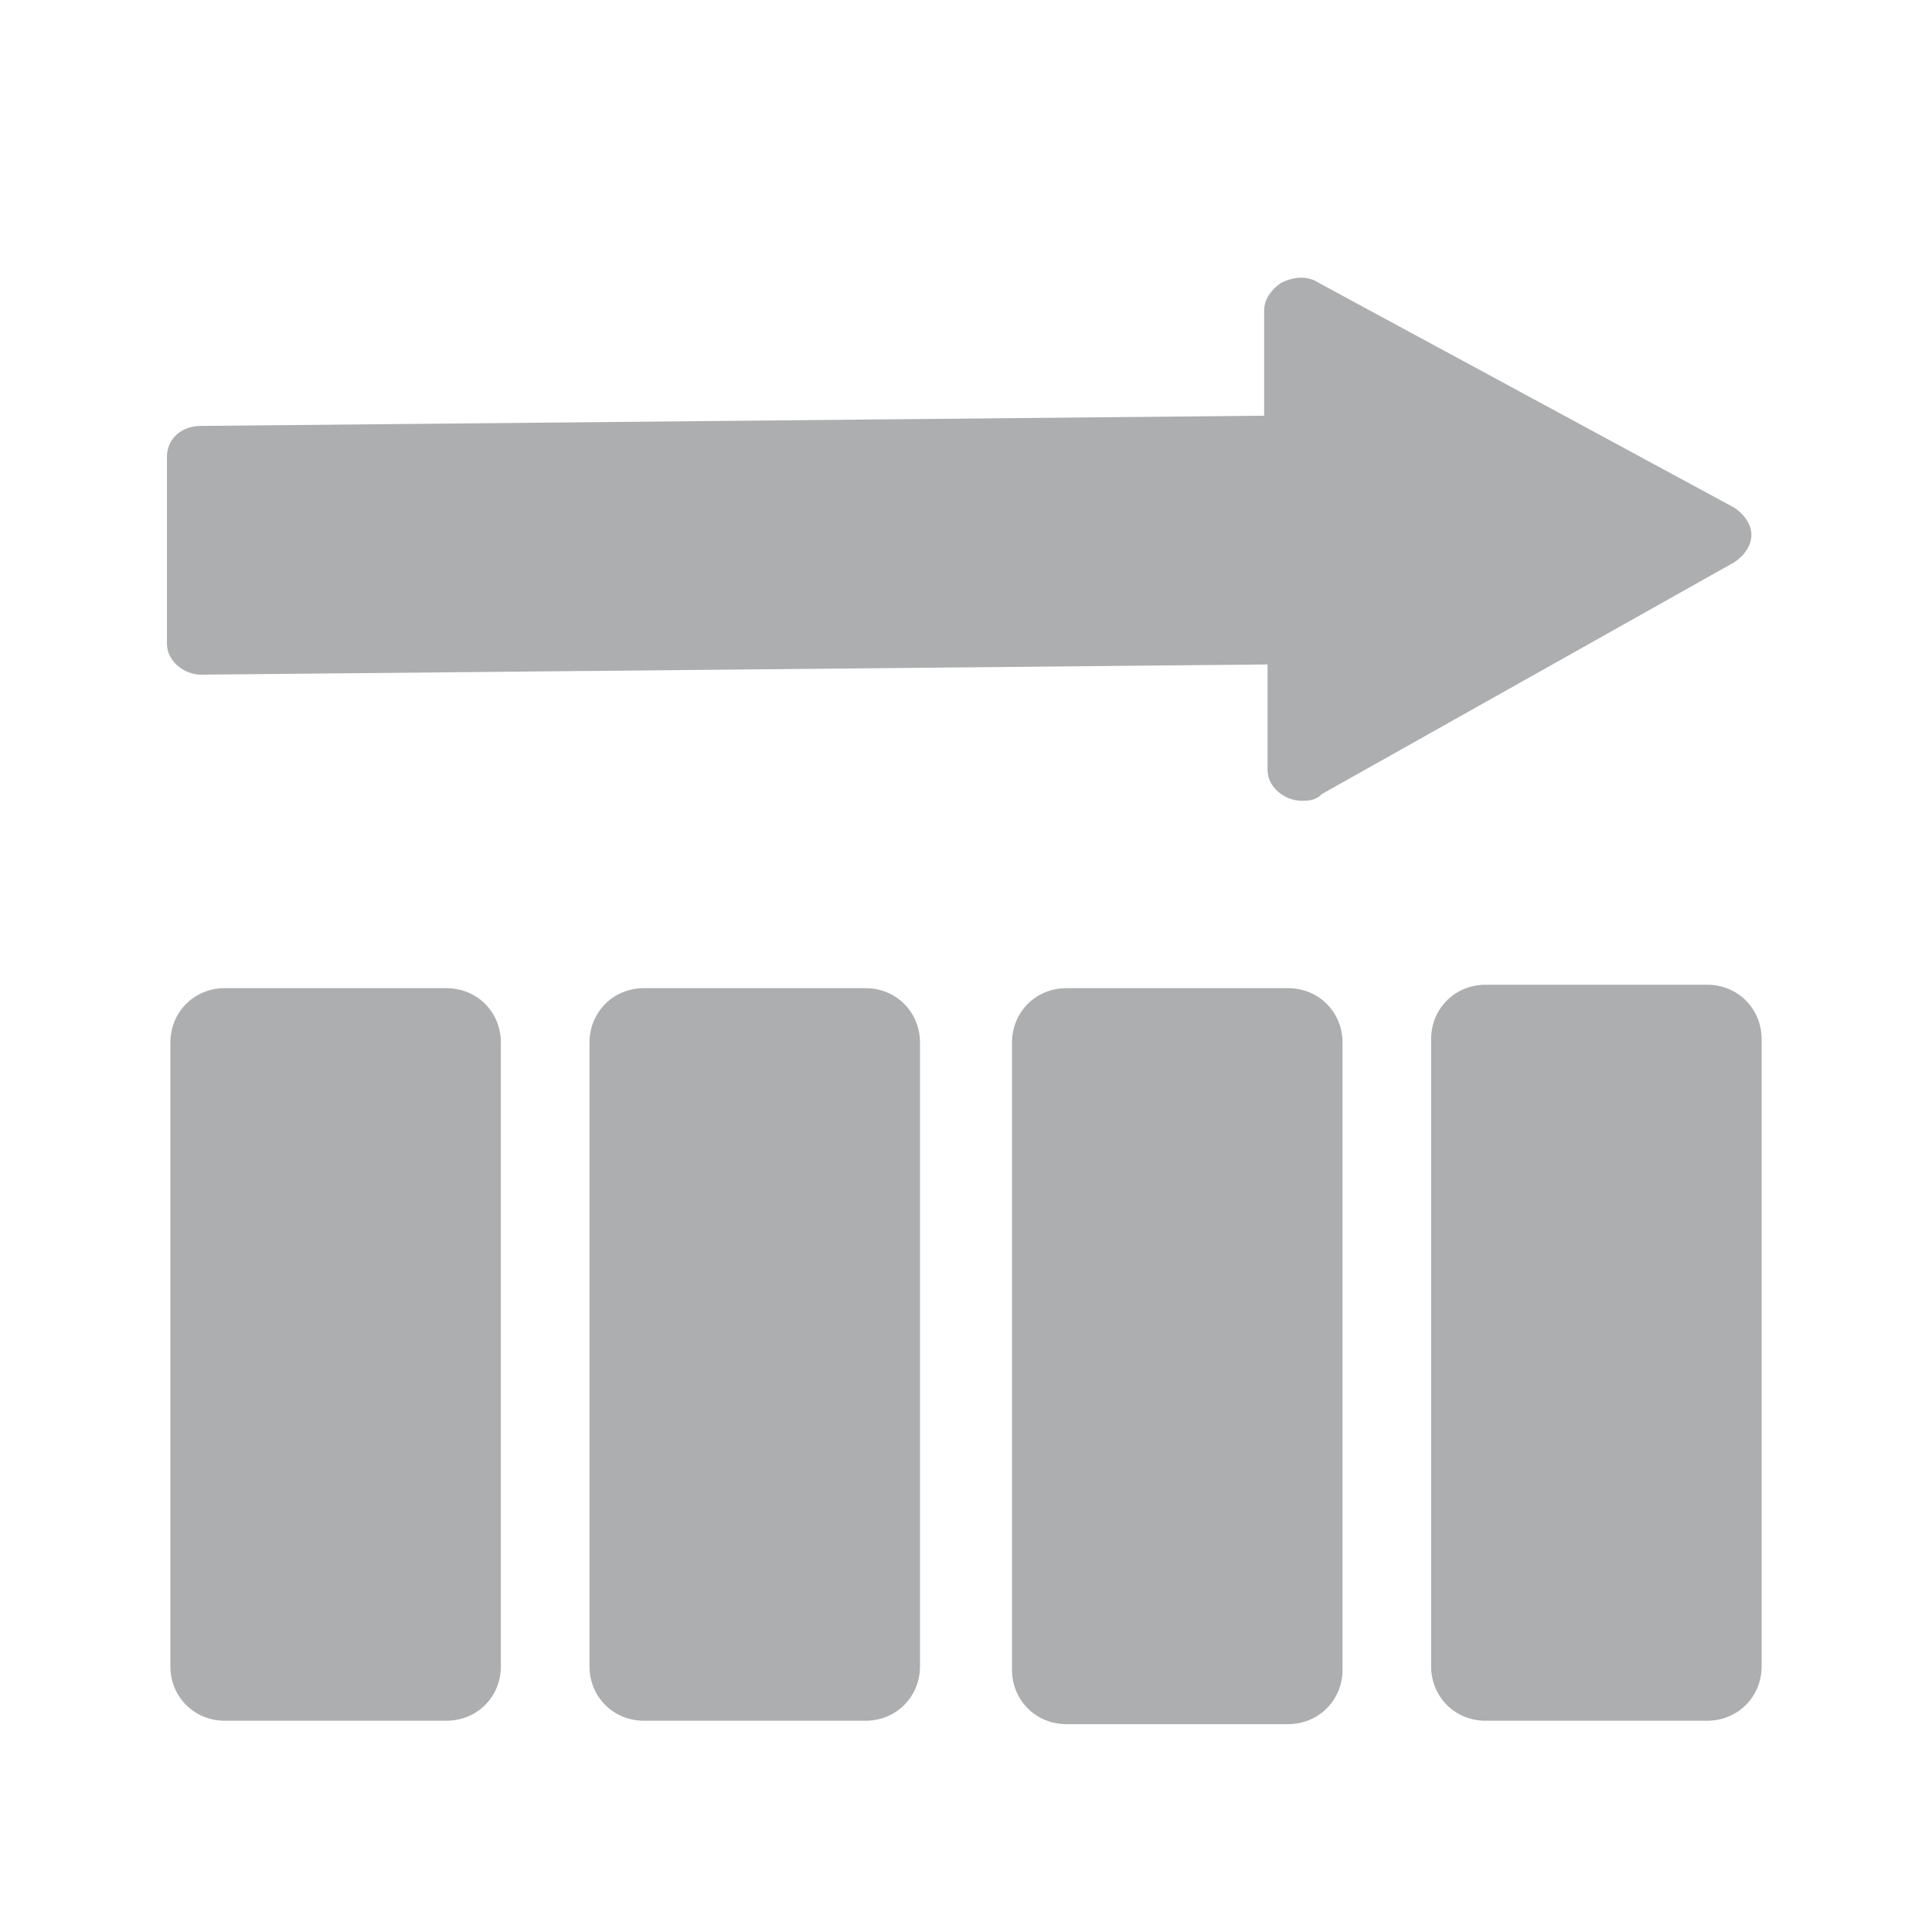 <?xml version="1.0" encoding="UTF-8"?>
<svg id="Layer_1" xmlns="http://www.w3.org/2000/svg" version="1.1" viewBox="0 0 56.7 56.7">
  <!-- Generator: Adobe Illustrator 29.5.0, SVG Export Plug-In . SVG Version: 2.1.0 Build 137)  -->
  <defs>
    <style>
      .st0 {
        fill: #acaeaf;
      }
    </style>
  </defs>
  <path class="st0" d="M42,30.5v18.4c0,.9.7,1.6,1.6,1.6h6.5c.9,0,1.6-.7,1.6-1.6v-18.4c0-.9-.7-1.6-1.6-1.6h-6.5c-.9,0-1.6.7-1.6,1.6M37.8,29h-6.5c-.9,0-1.6.7-1.6,1.6v18.4c0,.9.7,1.6,1.6,1.6h6.5c.9,0,1.6-.7,1.6-1.6v-18.4c0-.9-.7-1.6-1.6-1.6M18.9,29c-.9,0-1.6.7-1.6,1.6v18.3c0,.9.7,1.6,1.6,1.6h6.5c.9,0,1.6-.7,1.6-1.6v-18.3c0-.9-.7-1.6-1.6-1.6,0,0-6.5,0-6.5,0ZM6.6,29c-.9,0-1.6.7-1.6,1.6v18.3c0,.9.7,1.6,1.6,1.6h6.5c.9,0,1.6-.7,1.6-1.6v-18.3c0-.9-.7-1.6-1.6-1.6,0,0-6.5,0-6.5,0ZM4.9,18.9c0,.5.5.9,1,.9l31.3-.3v3.1h0c0,.5.5.9,1,.9.2,0,.4,0,.6-.2l12.1-6.8c.3-.2.5-.5.5-.8s-.2-.6-.5-.8l-12.2-6.6c-.3-.2-.7-.2-1.1,0-.3.2-.5.5-.5.8v3.1l-31.2.3c-.6,0-1,.4-1,.9,0,0,0,5.5,0,5.5Z"/>
</svg>